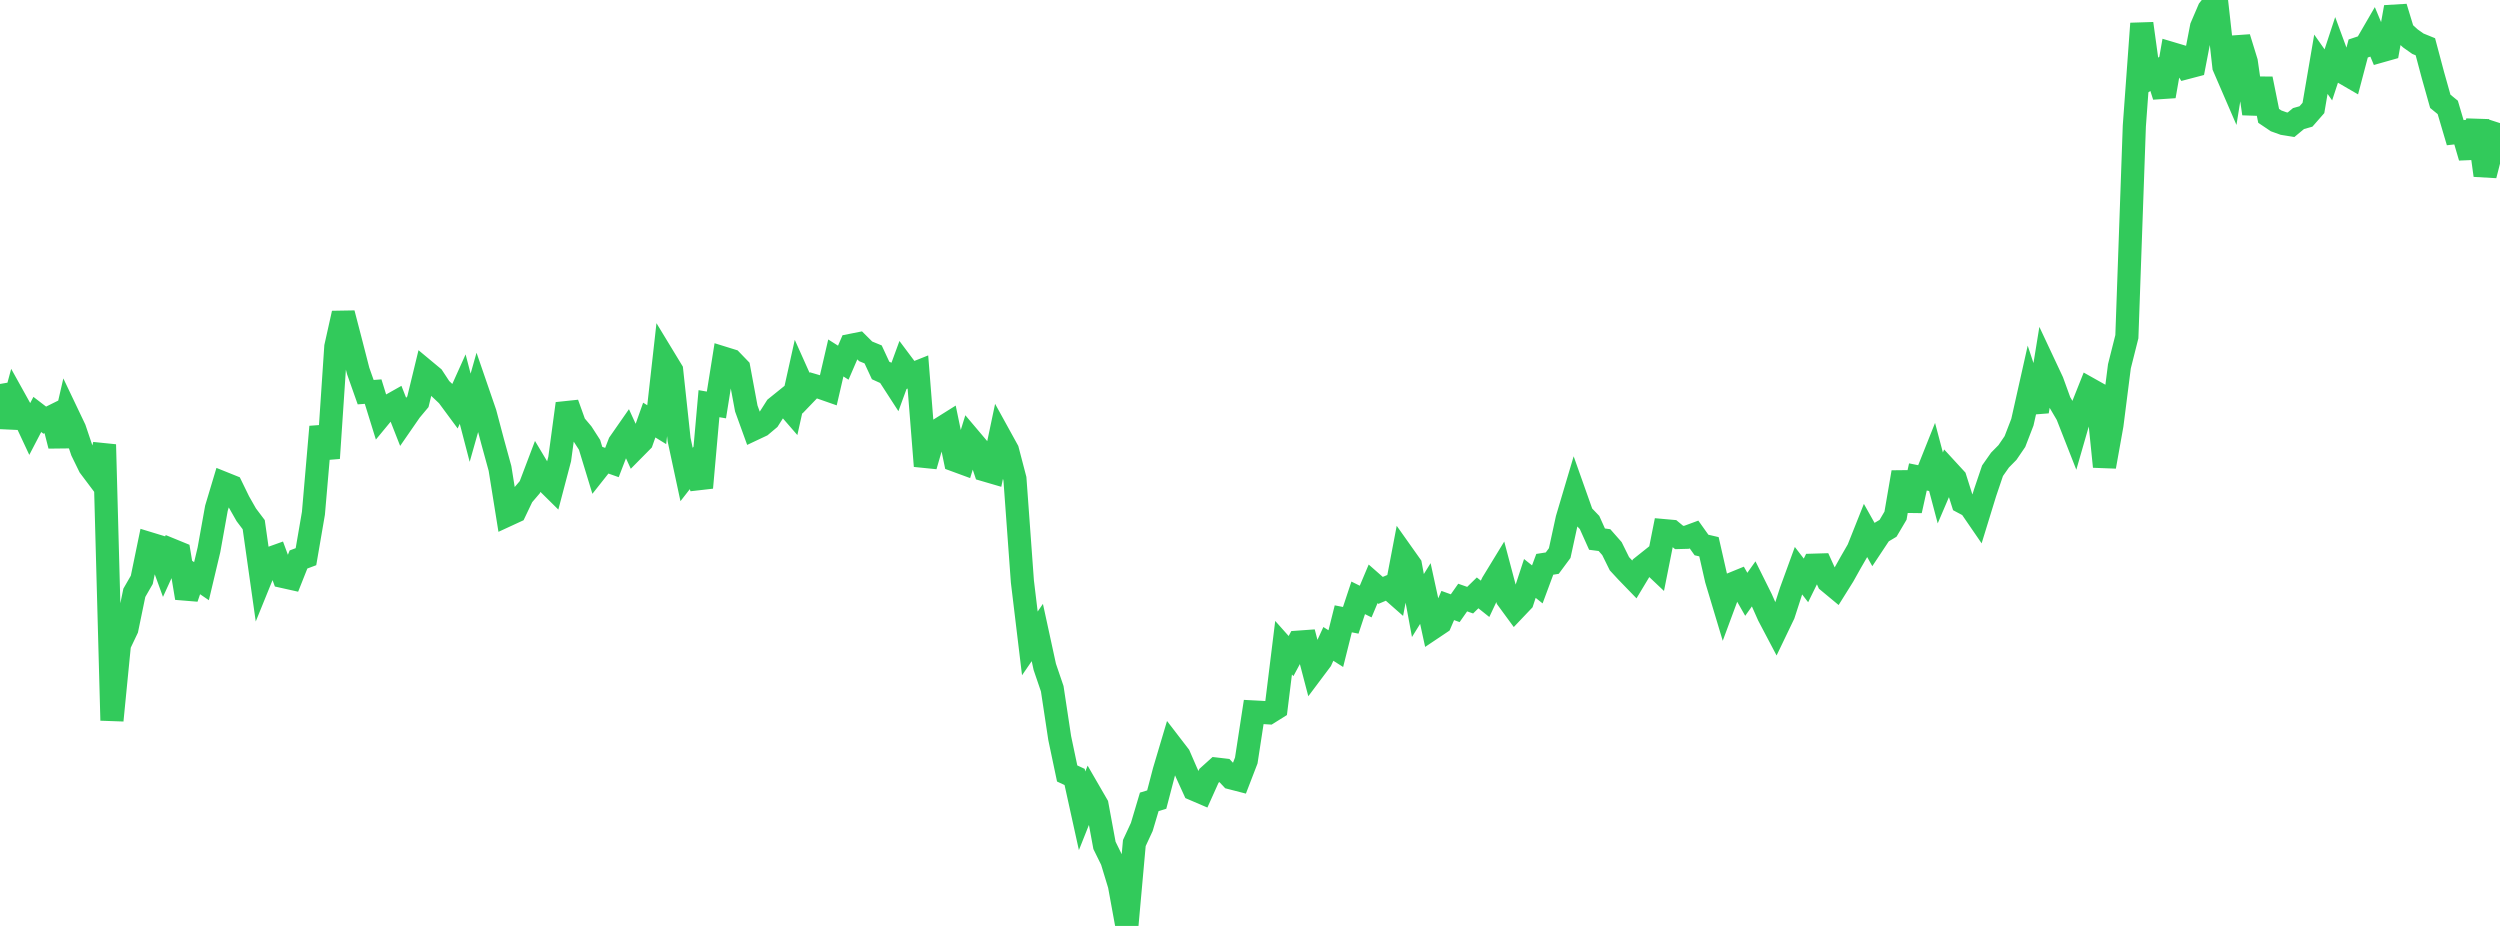 <?xml version="1.0" standalone="no"?>
<!DOCTYPE svg PUBLIC "-//W3C//DTD SVG 1.1//EN" "http://www.w3.org/Graphics/SVG/1.1/DTD/svg11.dtd">

<svg width="135" height="50" viewBox="0 0 135 50" preserveAspectRatio="none" 
  xmlns="http://www.w3.org/2000/svg"
  xmlns:xlink="http://www.w3.org/1999/xlink">


<polyline points="0.0, 20.734 0.403, 23.058 0.806, 21.567 1.209, 22.293 1.612, 23.154 2.015, 22.38 2.418, 22.689 2.821, 22.489 3.224, 24.072 3.627, 22.321 4.03, 23.166 4.433, 24.362 4.836, 25.187 5.239, 25.723 5.642, 24.007 6.045, 38.901 6.448, 34.807 6.851, 33.961 7.254, 32.011 7.657, 31.31 8.06, 29.354 8.463, 29.477 8.866, 30.584 9.269, 29.7 9.672, 29.865 10.075, 32.291 10.478, 31.109 10.881, 31.384 11.284, 29.687 11.687, 27.446 12.09, 26.102 12.493, 26.264 12.896, 27.091 13.299, 27.799 13.701, 28.332 14.104, 31.176 14.507, 30.183 14.91, 30.039 15.313, 31.136 15.716, 31.226 16.119, 30.212 16.522, 30.061 16.925, 27.717 17.328, 23.046 17.731, 24.742 18.134, 18.725 18.537, 16.918 18.94, 18.468 19.343, 20.036 19.746, 21.177 20.149, 21.147 20.552, 22.447 20.955, 21.959 21.358, 21.732 21.761, 22.759 22.164, 22.176 22.567, 21.694 22.97, 20.032 23.373, 20.367 23.776, 20.981 24.179, 21.361 24.582, 21.907 24.985, 21.011 25.388, 22.558 25.791, 21.136 26.194, 22.307 26.597, 23.826 27.0, 25.295 27.403, 27.806 27.806, 27.62 28.209, 26.775 28.612, 26.304 29.015, 25.241 29.418, 25.916 29.821, 26.314 30.224, 24.784 30.627, 21.796 31.03, 22.918 31.433, 23.395 31.836, 24.021 32.239, 25.343 32.642, 24.834 33.045, 24.976 33.448, 23.93 33.851, 23.351 34.254, 24.231 34.657, 23.823 35.06, 22.684 35.463, 22.933 35.866, 19.342 36.269, 20.006 36.672, 23.743 37.075, 25.623 37.478, 25.106 37.881, 26.333 38.284, 21.799 38.687, 21.868 39.09, 19.344 39.493, 19.469 39.896, 19.887 40.299, 22.056 40.701, 23.167 41.104, 22.977 41.507, 22.638 41.91, 22.005 42.313, 21.68 42.716, 22.145 43.119, 20.329 43.522, 21.229 43.925, 20.81 44.328, 20.928 44.731, 21.069 45.134, 19.33 45.537, 19.585 45.94, 18.652 46.343, 18.572 46.746, 18.973 47.149, 19.138 47.552, 20.006 47.955, 20.189 48.358, 20.812 48.761, 19.71 49.164, 20.248 49.567, 20.087 49.97, 25.165 50.373, 23.769 50.776, 23.161 51.179, 22.908 51.582, 24.855 51.985, 25.003 52.388, 23.698 52.791, 24.174 53.194, 25.38 53.597, 25.498 54.0, 23.583 54.403, 24.315 54.806, 25.857 55.209, 31.4 55.612, 34.744 56.015, 34.156 56.418, 36.01 56.821, 37.193 57.224, 39.856 57.627, 41.768 58.03, 41.955 58.433, 43.784 58.836, 42.772 59.239, 43.469 59.642, 45.651 60.045, 46.471 60.448, 47.795 60.851, 50.0 61.254, 45.524 61.657, 44.655 62.06, 43.301 62.463, 43.178 62.866, 41.638 63.269, 40.284 63.672, 40.808 64.075, 41.735 64.478, 42.618 64.881, 42.791 65.284, 41.894 65.687, 41.531 66.09, 41.578 66.493, 42.007 66.896, 42.111 67.299, 41.066 67.701, 38.447 68.104, 38.468 68.507, 38.493 68.91, 38.241 69.313, 34.976 69.716, 35.428 70.119, 34.676 70.522, 34.647 70.925, 36.187 71.328, 35.649 71.731, 34.77 72.134, 35.026 72.537, 33.417 72.94, 33.497 73.343, 32.284 73.746, 32.484 74.149, 31.527 74.552, 31.881 74.955, 31.711 75.358, 32.066 75.761, 29.954 76.164, 30.523 76.567, 32.699 76.97, 32.05 77.373, 33.903 77.776, 33.633 78.179, 32.697 78.582, 32.843 78.985, 32.268 79.388, 32.409 79.791, 32.015 80.194, 32.336 80.597, 31.48 81.0, 30.819 81.403, 32.338 81.806, 32.888 82.209, 32.464 82.612, 31.236 83.015, 31.557 83.418, 30.473 83.821, 30.41 84.224, 29.866 84.627, 28.014 85.03, 26.658 85.433, 27.795 85.836, 28.215 86.239, 29.113 86.642, 29.166 87.045, 29.624 87.448, 30.44 87.851, 30.876 88.254, 31.292 88.657, 30.621 89.06, 30.3 89.463, 30.681 89.866, 28.655 90.269, 28.691 90.672, 29.024 91.075, 29.013 91.478, 28.864 91.881, 29.43 92.284, 29.524 92.687, 31.297 93.09, 32.638 93.493, 31.551 93.896, 31.386 94.299, 32.093 94.701, 31.526 95.104, 32.336 95.507, 33.243 95.91, 34.007 96.313, 33.168 96.716, 31.924 97.119, 30.818 97.522, 31.342 97.925, 30.521 98.328, 30.509 98.731, 31.4 99.134, 31.734 99.537, 31.089 99.94, 30.369 100.343, 29.671 100.746, 28.658 101.149, 29.376 101.552, 28.768 101.955, 28.528 102.358, 27.845 102.761, 25.501 103.164, 27.575 103.567, 25.755 103.97, 25.836 104.373, 24.825 104.776, 26.348 105.179, 25.406 105.582, 25.844 105.985, 27.119 106.388, 27.333 106.791, 27.92 107.194, 26.609 107.597, 25.419 108.0, 24.844 108.403, 24.435 108.806, 23.844 109.209, 22.799 109.612, 21.003 110.015, 22.221 110.418, 19.745 110.821, 20.604 111.224, 21.713 111.627, 22.398 112.03, 23.424 112.433, 22.024 112.836, 21.012 113.239, 21.238 113.642, 25.197 114.045, 22.947 114.448, 19.78 114.851, 18.18 115.254, 6.805 115.657, 1.272 116.06, 4.197 116.463, 3.922 116.866, 5.195 117.269, 2.893 117.672, 3.013 118.075, 3.651 118.478, 3.545 118.881, 1.456 119.284, 0.516 119.687, 0.0 120.09, 3.601 120.493, 4.533 120.896, 2.032 121.299, 3.339 121.701, 6.139 122.104, 4.257 122.507, 6.256 122.91, 6.527 123.313, 6.672 123.716, 6.737 124.119, 6.403 124.522, 6.289 124.925, 5.829 125.328, 3.469 125.731, 4.043 126.134, 2.819 126.537, 3.911 126.94, 4.145 127.343, 2.618 127.746, 2.484 128.149, 1.789 128.552, 2.757 128.955, 2.643 129.358, 0.387 129.761, 1.71 130.164, 2.077 130.567, 2.361 130.97, 2.525 131.373, 4.038 131.776, 5.471 132.179, 5.8 132.582, 7.165 132.985, 7.12 133.388, 8.496 133.791, 6.516 134.194, 9.467 134.597, 7.895 135.0, 6.648" fill="none" stroke="#32ca5b" stroke-width="1.25"/>

</svg>